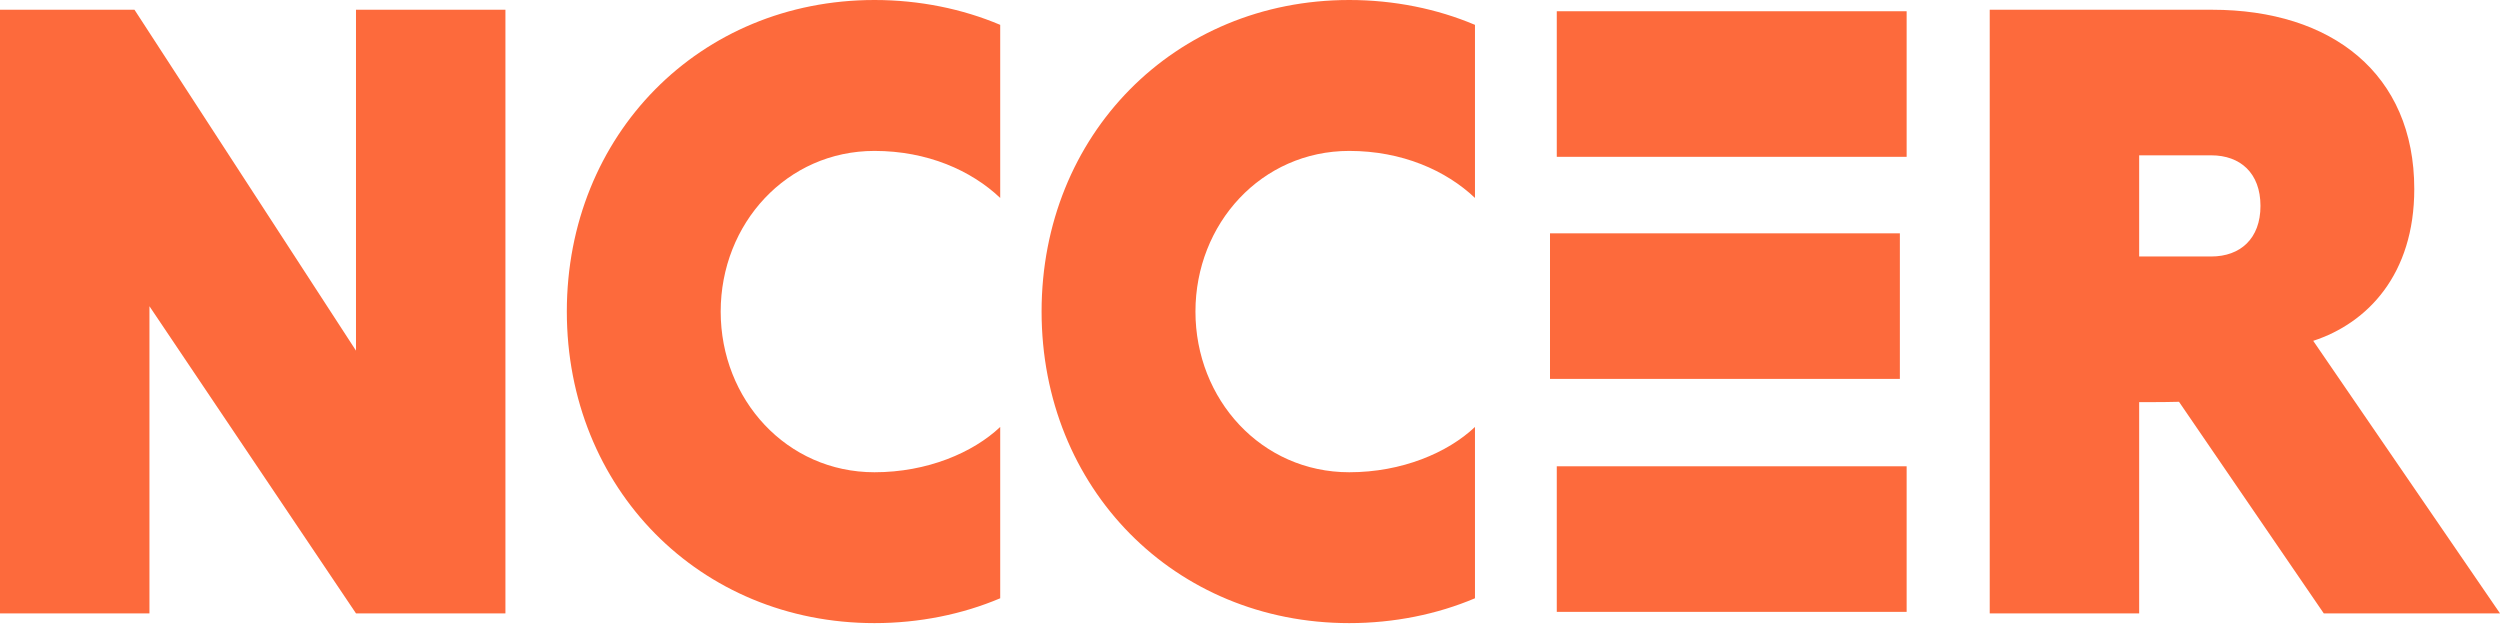 <svg width="200" height="50" viewBox="0 0 200 50" fill="none" xmlns="http://www.w3.org/2000/svg">
<path d="M11.956 24.499V49.07H0V0.78H10.759L28.479 28.051V0.78H40.434V49.07H28.479L11.956 24.499Z" fill="#FD6A3C"/>
<path d="M80.017 47.862C76.994 49.141 73.547 49.849 69.959 49.849C55.965 49.849 45.346 39.055 45.346 24.922C45.346 10.79 55.969 0 69.959 0C73.547 0 76.994 0.709 80.017 1.988V15.835C77.695 13.633 74.182 12.073 69.959 12.073C62.929 12.073 57.655 17.899 57.655 24.927C57.655 31.955 62.929 37.78 69.959 37.78C74.178 37.78 77.837 36.216 80.017 34.157V47.862Z" fill="#FD6A3C"/>
<path d="M117.998 47.862C114.975 49.141 111.528 49.849 107.94 49.849C93.945 49.849 83.327 39.055 83.327 24.922C83.327 10.79 93.95 0 107.94 0C111.528 0 114.975 0.709 117.998 1.988V15.835C115.676 13.633 112.163 12.073 107.94 12.073C100.91 12.073 95.636 17.899 95.636 24.927C95.636 31.955 100.91 37.78 107.94 37.78C112.159 37.78 115.818 36.216 117.998 34.157V47.862Z" fill="#FD6A3C"/>
<path d="M152.531 0.9H124.542V12.546H152.531V0.9Z" fill="#FD6A3C"/>
<path d="M200 49.07L185.057 27.267C189.417 25.845 193.142 21.941 193.142 15.122C193.142 5.892 186.531 0.78 176.968 0.78H159.178V49.07H171.133V32.169H172.329C172.978 32.169 173.649 32.16 174.32 32.143L185.904 49.074H200V49.07ZM171.133 20.524V12.426H176.901C179.223 12.426 180.838 13.847 180.838 16.473C180.838 19.098 179.218 20.519 176.901 20.519H171.133V20.524Z" fill="#FD6A3C"/>
<path d="M151.989 18.667H124V30.312H151.989V18.667Z" fill="#FD6A3C"/>
<path d="M152.531 37.303H124.542V48.949H152.531V37.303Z" fill="#FD6A3C"/>
</svg>
